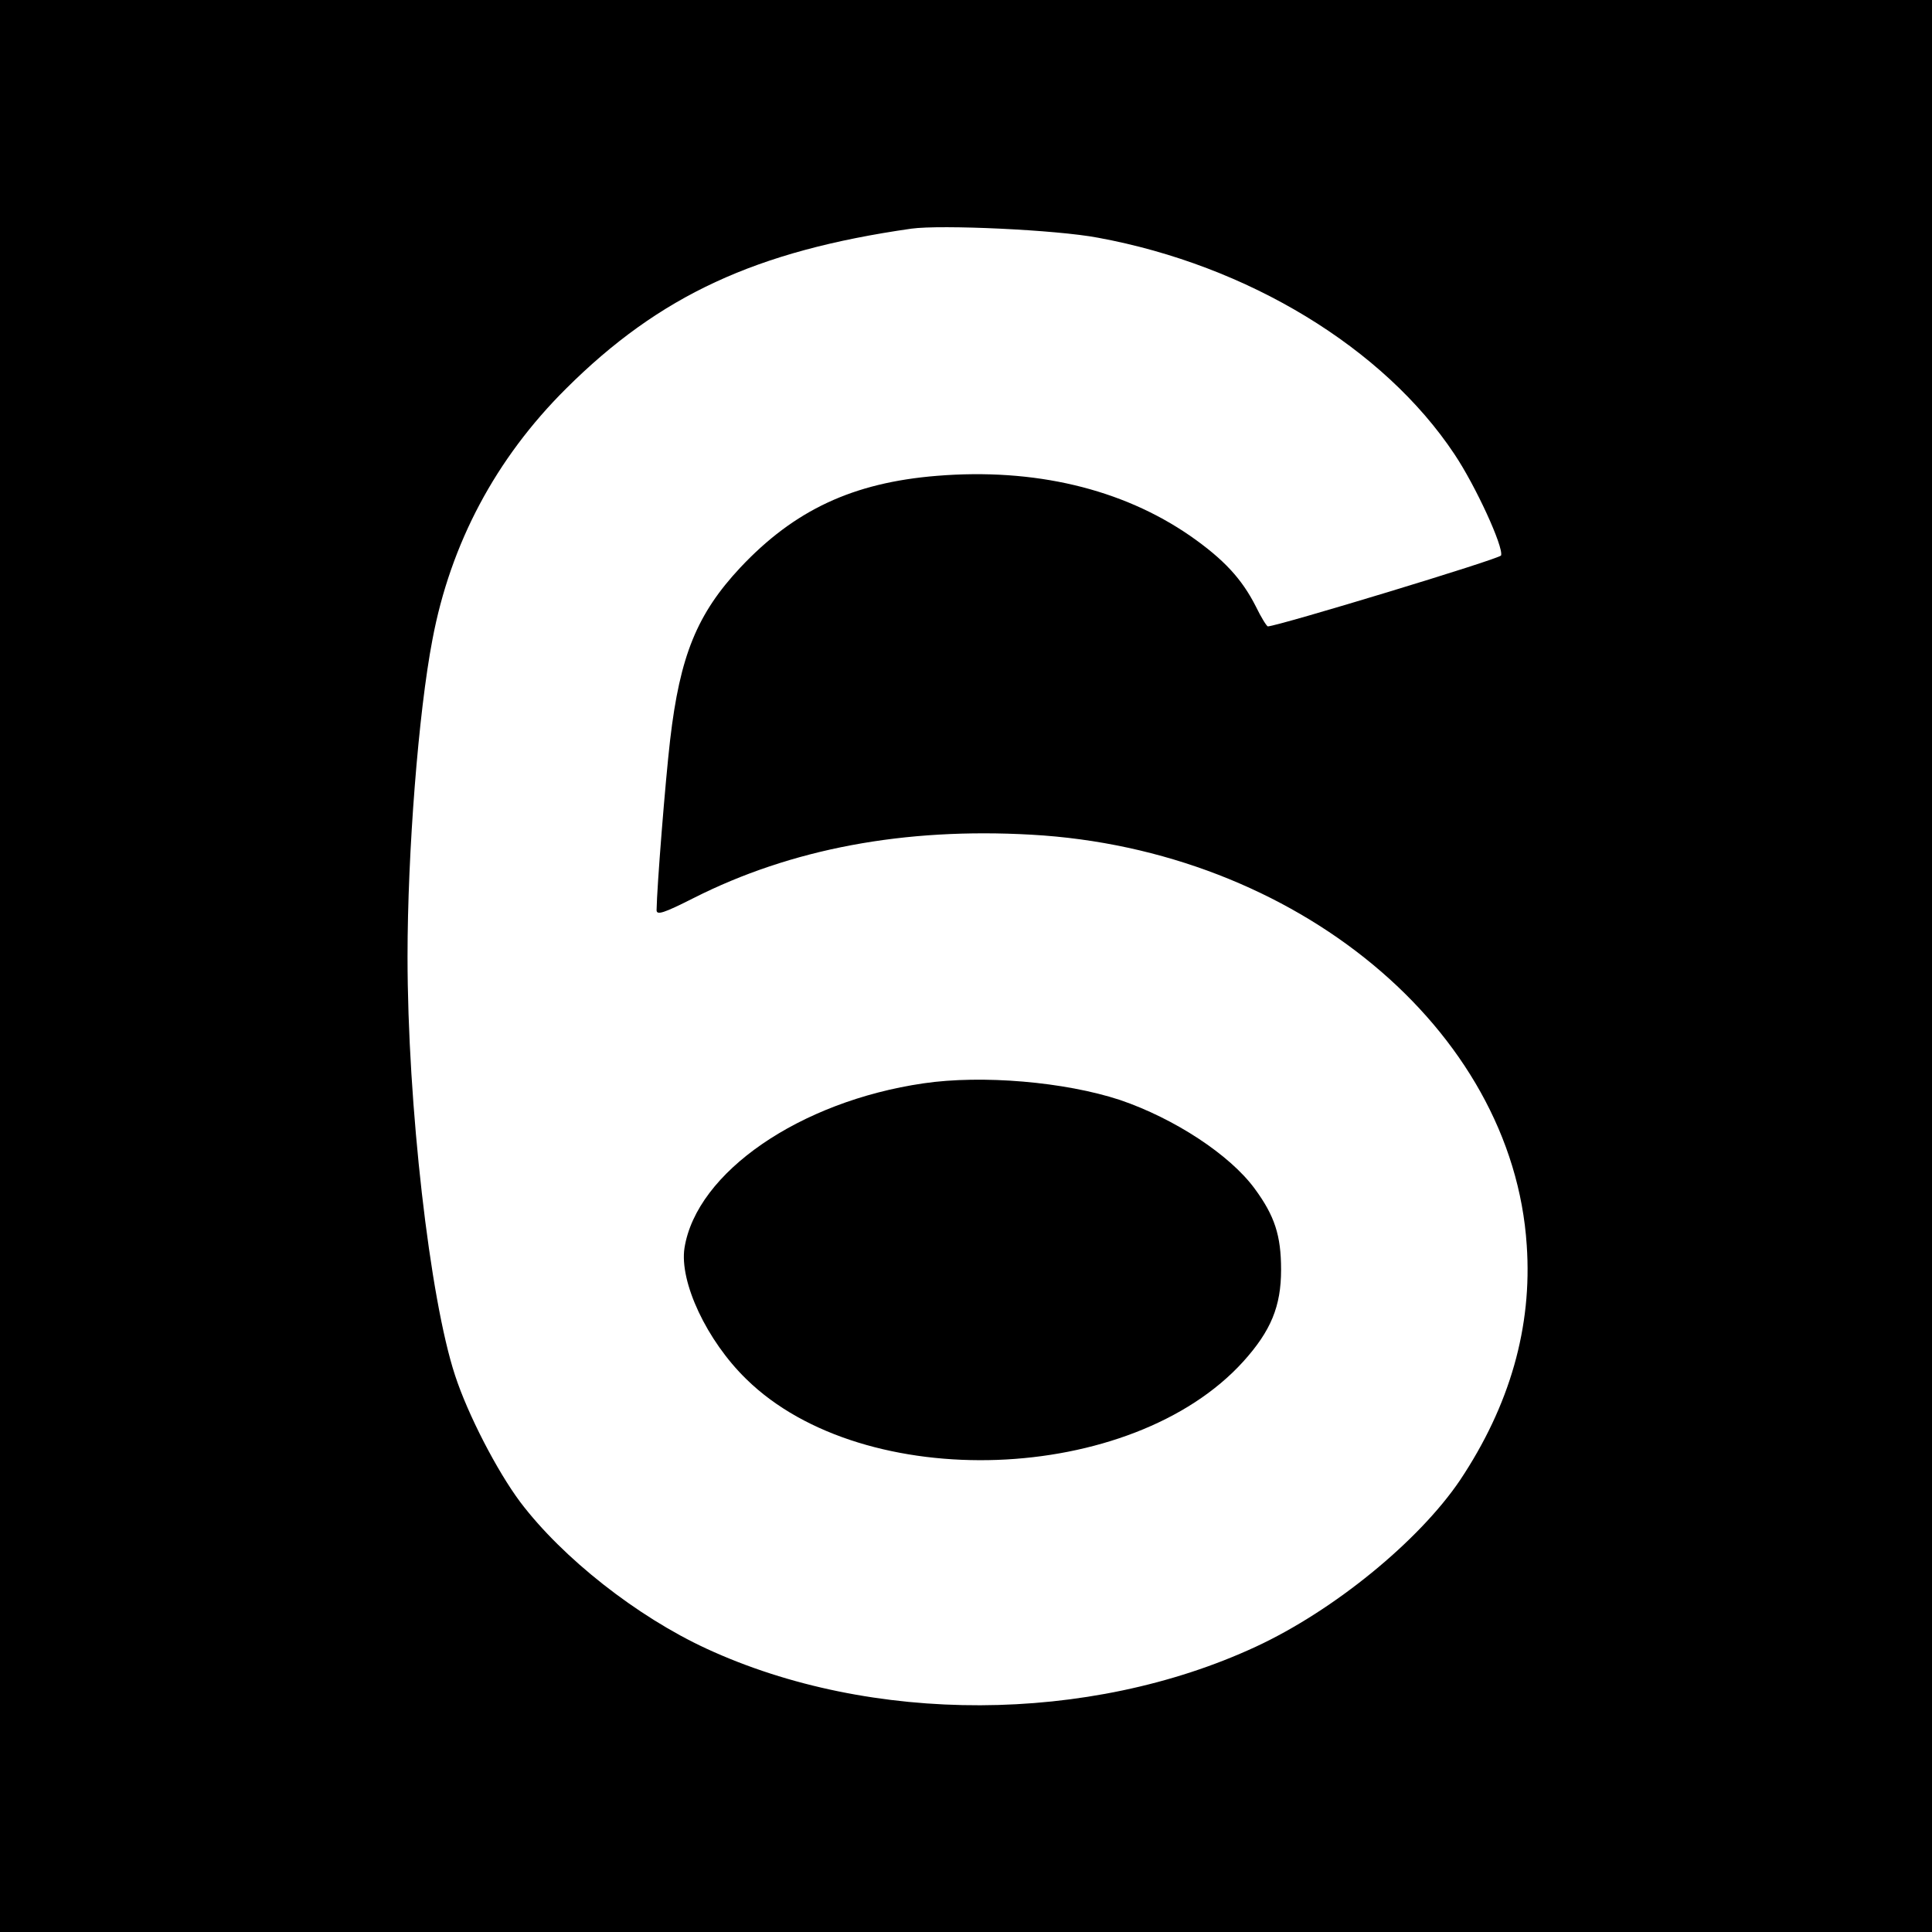 <?xml version="1.0" standalone="no"?>
<!DOCTYPE svg PUBLIC "-//W3C//DTD SVG 20010904//EN"
 "http://www.w3.org/TR/2001/REC-SVG-20010904/DTD/svg10.dtd">
<svg version="1.0" xmlns="http://www.w3.org/2000/svg"
 width="512pt" height="512pt" viewBox="0 0 512 512"
 preserveAspectRatio="xMidYMid meet">
<g transform="translate(0,512) scale(0.1,-0.1)"
fill="#000000" stroke="none">
<path d="M0 2560 l0 -2560 2560 0 2560 0 0 2560 0 2560 -2560 0 -2560 0 0
-2560z m2910 1930 c397 -73 757 -292 944 -573 57 -85 131 -247 124 -269 -3 -9
-590 -187 -618 -188 -3 0 -18 24 -32 53 -37 73 -85 125 -174 187 -181 125
-413 180 -671 159 -223 -18 -378 -91 -521 -243 -115 -123 -160 -234 -186 -456
-13 -112 -35 -389 -36 -452 0 -14 19 -8 98 32 259 131 559 187 895 168 700
-39 1276 -516 1313 -1088 15 -217 -45 -425 -177 -623 -109 -161 -334 -345
-541 -441 -442 -205 -1019 -207 -1456 -5 -184 85 -381 240 -493 388 -62 83
-139 232 -173 336 -67 203 -126 717 -126 1110 0 276 29 648 66 840 48 255 168
480 354 665 248 247 503 365 915 424 79 11 385 -3 495 -24z"/>
<path d="M2447 2249 c-328 -48 -601 -236 -633 -436 -14 -90 59 -246 164 -348
312 -306 1021 -280 1317 47 73 81 100 146 100 243 0 91 -17 143 -70 215 -66
90 -213 186 -357 235 -146 48 -365 67 -521 44z"/>
</g>
</svg>
